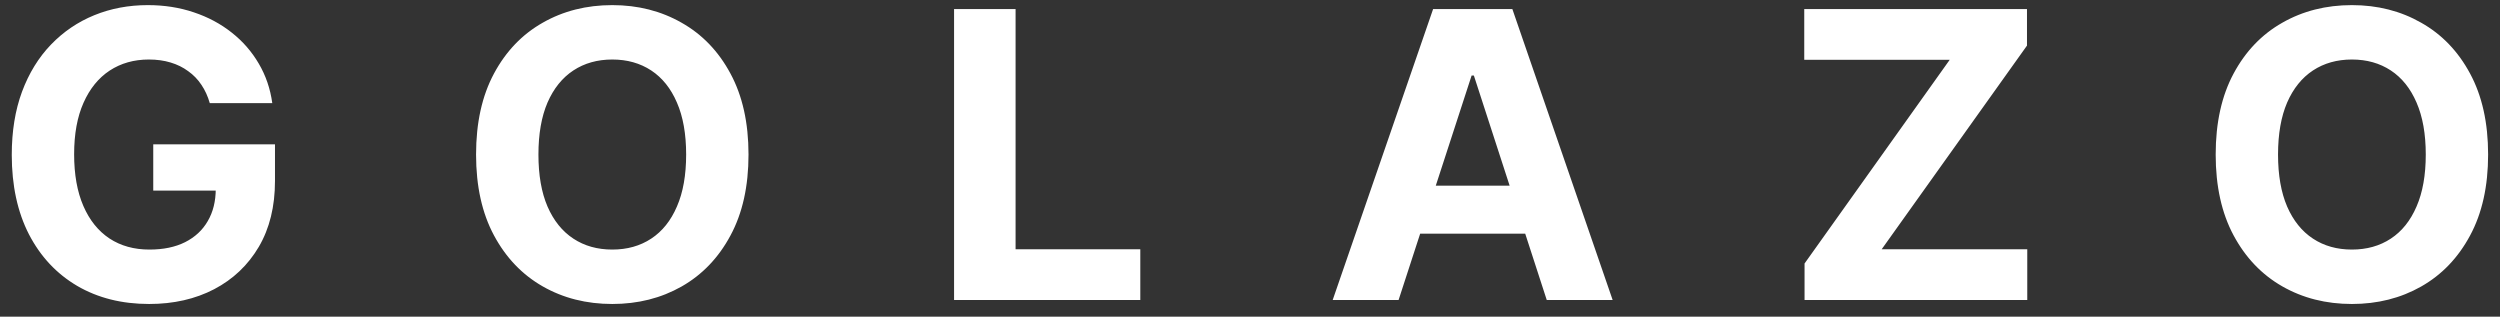 <svg width="150" height="19" viewBox="0 0 150 19" fill="none" xmlns="http://www.w3.org/2000/svg">
    <rect x="0" y="0" width="150" height="19" fill="#333333" stroke="none"/>
    <path d="M12.587 6.188C12.468 5.773 12.3 5.406 12.084 5.088C11.868 4.764 11.604 4.491 11.291 4.27C10.985 4.043 10.633 3.869 10.235 3.75C9.843 3.631 9.408 3.571 8.931 3.571C8.039 3.571 7.255 3.793 6.578 4.236C5.908 4.679 5.385 5.324 5.01 6.17C4.635 7.011 4.448 8.04 4.448 9.256C4.448 10.472 4.632 11.506 5.002 12.358C5.371 13.21 5.894 13.861 6.57 14.31C7.246 14.753 8.044 14.974 8.965 14.974C9.8 14.974 10.513 14.827 11.104 14.531C11.701 14.23 12.155 13.807 12.468 13.261C12.786 12.716 12.945 12.071 12.945 11.327L13.695 11.438H9.195V8.659H16.499V10.858C16.499 12.392 16.175 13.71 15.527 14.812C14.88 15.909 13.988 16.756 12.851 17.352C11.715 17.943 10.414 18.239 8.948 18.239C7.311 18.239 5.874 17.878 4.635 17.156C3.397 16.429 2.431 15.398 1.738 14.062C1.05 12.722 0.706 11.131 0.706 9.29C0.706 7.875 0.911 6.614 1.32 5.506C1.735 4.392 2.314 3.449 3.059 2.676C3.803 1.903 4.669 1.315 5.658 0.912C6.647 0.509 7.718 0.307 8.871 0.307C9.86 0.307 10.78 0.452 11.633 0.741C12.485 1.026 13.24 1.429 13.899 1.952C14.564 2.474 15.107 3.097 15.527 3.818C15.948 4.534 16.218 5.324 16.337 6.188H12.587ZM44.911 9.273C44.911 11.176 44.55 12.796 43.828 14.131C43.112 15.466 42.135 16.486 40.897 17.19C39.664 17.889 38.277 18.239 36.737 18.239C35.186 18.239 33.794 17.886 32.561 17.182C31.328 16.477 30.354 15.457 29.638 14.122C28.922 12.787 28.564 11.171 28.564 9.273C28.564 7.369 28.922 5.75 29.638 4.415C30.354 3.08 31.328 2.062 32.561 1.364C33.794 0.659 35.186 0.307 36.737 0.307C38.277 0.307 39.664 0.659 40.897 1.364C42.135 2.062 43.112 3.08 43.828 4.415C44.55 5.75 44.911 7.369 44.911 9.273ZM41.169 9.273C41.169 8.04 40.985 7 40.615 6.153C40.252 5.307 39.737 4.665 39.073 4.227C38.408 3.79 37.63 3.571 36.737 3.571C35.845 3.571 35.067 3.79 34.402 4.227C33.737 4.665 33.22 5.307 32.851 6.153C32.487 7 32.306 8.04 32.306 9.273C32.306 10.506 32.487 11.546 32.851 12.392C33.22 13.239 33.737 13.881 34.402 14.318C35.067 14.756 35.845 14.974 36.737 14.974C37.63 14.974 38.408 14.756 39.073 14.318C39.737 13.881 40.252 13.239 40.615 12.392C40.985 11.546 41.169 10.506 41.169 9.273ZM57.244 18V0.545H60.935V14.957H68.418V18H57.244ZM83.915 18H79.961L85.986 0.545H90.742L96.759 18H92.805L88.433 4.534H88.296L83.915 18ZM83.668 11.139H93.009V14.02H83.668V11.139ZM108.273 18V15.81L116.983 3.588H108.255V0.545H121.619V2.736L112.9 14.957H121.636V18H108.273ZM149.287 9.273C149.287 11.176 148.926 12.796 148.205 14.131C147.489 15.466 146.512 16.486 145.273 17.19C144.04 17.889 142.654 18.239 141.114 18.239C139.563 18.239 138.171 17.886 136.938 17.182C135.705 16.477 134.73 15.457 134.015 14.122C133.299 12.787 132.941 11.171 132.941 9.273C132.941 7.369 133.299 5.75 134.015 4.415C134.73 3.08 135.705 2.062 136.938 1.364C138.171 0.659 139.563 0.307 141.114 0.307C142.654 0.307 144.04 0.659 145.273 1.364C146.512 2.062 147.489 3.08 148.205 4.415C148.926 5.75 149.287 7.369 149.287 9.273ZM145.546 9.273C145.546 8.04 145.361 7 144.992 6.153C144.628 5.307 144.114 4.665 143.449 4.227C142.784 3.79 142.006 3.571 141.114 3.571C140.222 3.571 139.444 3.79 138.779 4.227C138.114 4.665 137.597 5.307 137.228 6.153C136.864 7 136.682 8.04 136.682 9.273C136.682 10.506 136.864 11.546 137.228 12.392C137.597 13.239 138.114 13.881 138.779 14.318C139.444 14.756 140.222 14.974 141.114 14.974C142.006 14.974 142.784 14.756 143.449 14.318C144.114 13.881 144.628 13.239 144.992 12.392C145.361 11.546 145.546 10.506 145.546 9.273Z" fill="white"/>
</svg>
